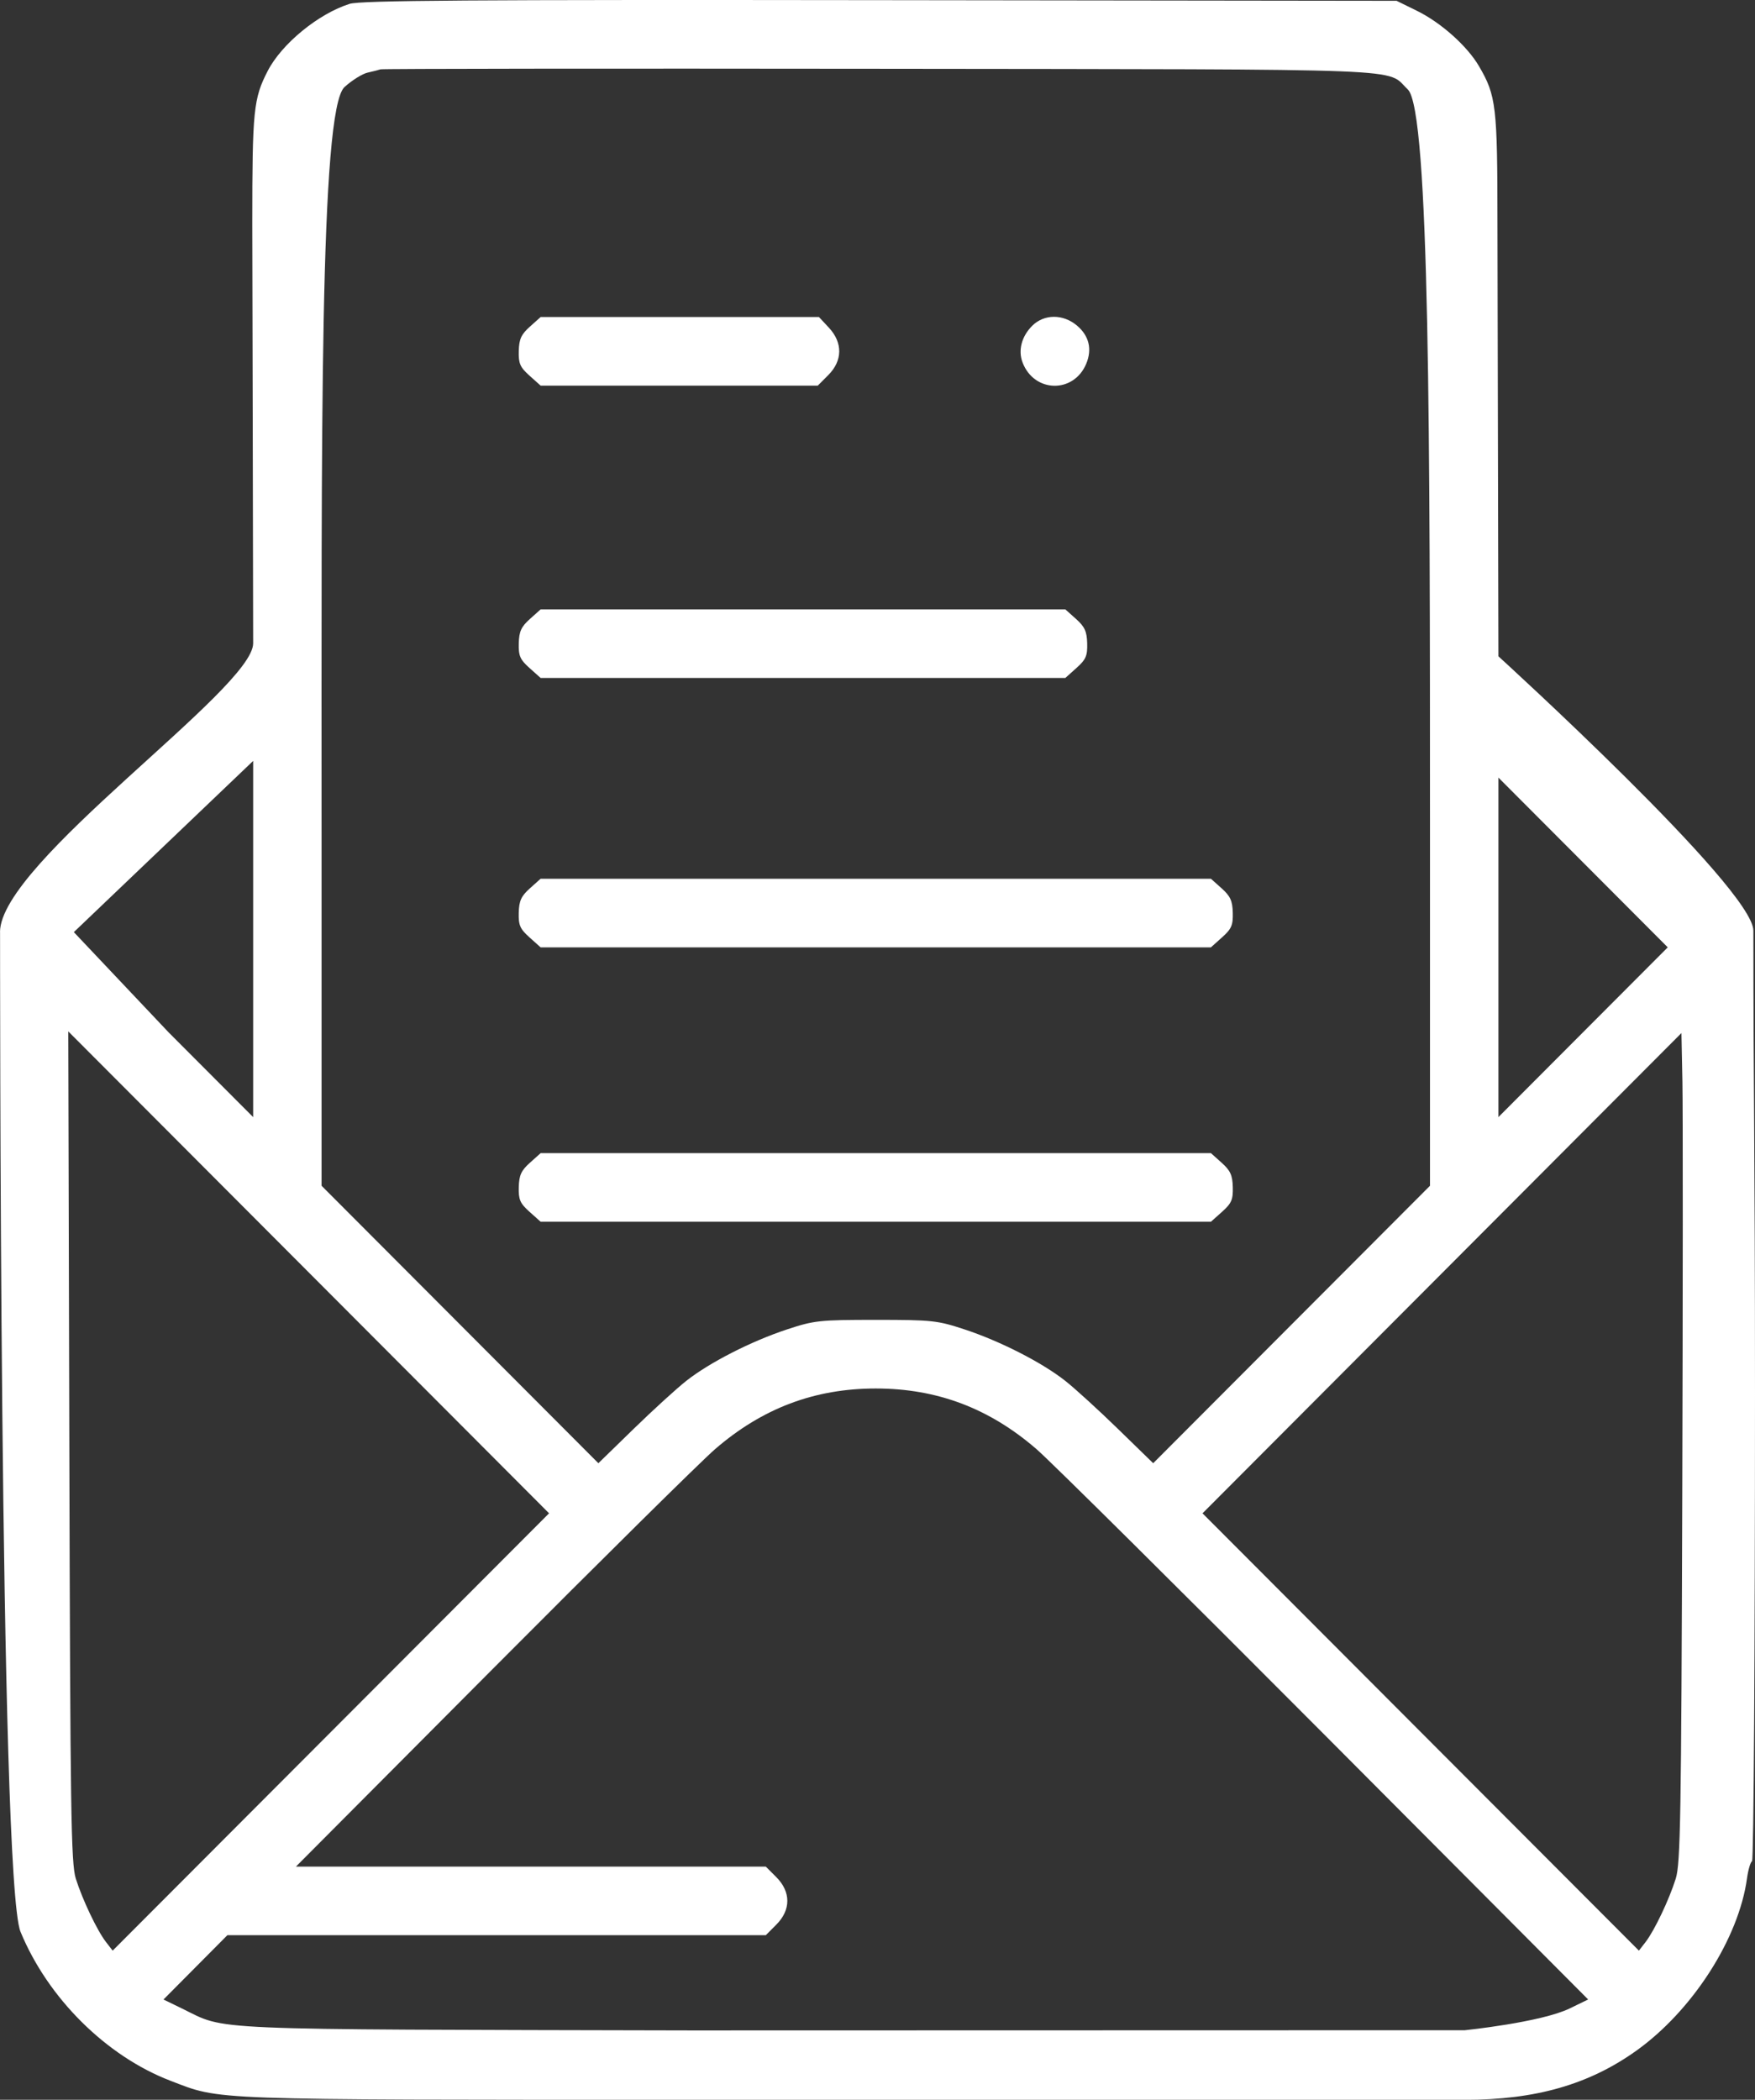 <svg width="107" height="128" viewBox="0 0 107 128" fill="none" xmlns="http://www.w3.org/2000/svg">
<rect x="0" y="0" width="107" height="128" fill="#333333" stroke="none"/>
<path fill-rule="evenodd" clip-rule="evenodd" d="M21.316 0.235C19.415 0.835 17.177 2.667 16.323 4.323C15.454 6.009 15.383 6.706 15.381 13.636C15.381 13.636 15.435 36.425 15.435 39.217C15.435 42.008 -6.69601e-07 52.575 0 56.822C0 56.822 -9.31323e-10 56.822 0.004 56.822C0.008 56.822 -0.05 114.595 1.251 117.76C2.915 121.804 6.476 125.341 10.396 126.843C13.522 128.04 12.354 127.998 42.169 128.002L86.591 128.005L85.918 124.499C87.241 124.211 89.307 123.762 89.307 123.762L42.174 123.774C11.912 123.706 13.883 123.791 11.085 122.432L9.968 121.889L11.915 119.929L13.862 117.969H30.276H46.689L47.331 117.325C48.226 116.428 48.226 115.328 47.331 114.43L46.689 113.787H32.366H18.043L30.036 101.743C36.632 95.119 42.73 89.091 43.588 88.347C46.474 85.847 49.663 84.642 53.396 84.642C57.129 84.642 60.318 85.847 63.203 88.347C64.061 89.091 71.978 96.942 80.796 105.793L96.828 121.887L95.709 122.431C93.95 123.285 89.307 123.762 89.307 123.762L85.918 124.499L86.591 128.005H89.296C93.624 128.005 96.882 127.072 99.775 125.002C103.195 122.555 106.012 118.165 106.513 114.5C106.583 113.987 106.722 113.516 106.82 113.455C106.919 113.394 107 100.598 107 84.989C107 69.394 106.901 67.008 106.901 56.734C106.901 54.154 91.356 40.008 91.356 40.008L91.298 13.636C91.296 6.457 91.222 5.831 90.17 4.032C89.455 2.808 87.858 1.382 86.399 0.664L85.147 0.049L53.652 0.009C28.686 -0.023 21.983 0.024 21.316 0.235ZM23.2 4.227C23.085 4.266 22.731 4.356 22.413 4.427C22.094 4.497 21.461 4.892 21.006 5.305C19.483 6.684 19.606 26.557 19.606 50.732V72.284L28.044 80.74L36.482 89.197L38.629 87.107C39.81 85.957 41.255 84.639 41.84 84.178C43.257 83.06 45.795 81.763 47.973 81.044C49.642 80.492 49.959 80.458 53.396 80.458C56.832 80.458 57.149 80.492 58.819 81.044C60.996 81.763 63.534 83.06 64.951 84.178C65.536 84.639 66.981 85.957 68.162 87.107L70.309 89.197L78.747 80.74L87.185 72.284V50.732C87.185 26.923 87.172 6.725 85.831 5.452C84.448 4.139 86.855 4.234 53.757 4.193C37.065 4.172 23.315 4.188 23.2 4.227ZM32.307 19.912C31.777 20.387 31.648 20.67 31.629 21.396C31.609 22.159 31.706 22.384 32.283 22.9L32.962 23.508H44.206H49.858L50.5 22.864C51.376 21.986 51.389 20.891 50.536 19.975L49.931 19.326H44.242H32.962L32.307 19.912ZM62.928 19.864C62.286 20.507 62.063 21.355 62.343 22.092C63.048 23.951 65.464 24.001 66.226 22.174C66.597 21.285 66.398 20.468 65.661 19.846C64.811 19.13 63.653 19.137 62.928 19.864ZM15.435 46.384L4.502 56.822L10.273 62.925L15.435 68.099V57.801C15.435 52.138 15.435 46.384 15.435 46.384ZM91.356 57.75V68.099L96.518 62.924L101.68 57.75L96.518 52.575L91.356 47.401V57.75ZM32.307 37.733C31.777 38.208 31.648 38.491 31.629 39.217C31.609 39.98 31.706 40.204 32.283 40.721L32.962 41.329H53.396H64.951L65.629 40.721C66.206 40.204 66.304 39.98 66.284 39.217C66.265 38.491 66.135 38.208 65.606 37.733L64.951 37.147H53.396H32.962L32.307 37.733ZM4.227 88.173C4.285 110.512 4.331 113.595 4.621 114.519C5.028 115.809 5.923 117.689 6.464 118.387L6.869 118.91L20.173 105.58L33.476 92.25L18.819 77.561L4.162 62.873L4.227 88.173ZM87.915 77.613L73.316 92.251L86.618 105.58L99.922 118.91L100.327 118.387C100.869 117.688 101.764 115.807 102.169 114.519C102.457 113.601 102.505 110.747 102.565 91.205C102.603 78.957 102.607 67.595 102.575 65.956L102.515 62.975L87.915 77.613ZM32.307 70.882C31.777 71.356 31.648 71.64 31.629 72.365C31.609 73.129 31.706 73.353 32.283 73.87L32.962 74.477H53.396H73.829L74.508 73.87C75.085 73.353 75.182 73.129 75.162 72.365C75.143 71.64 75.014 71.356 74.484 70.882L73.829 70.295H53.396H32.962L32.307 70.882Z" fill="white"/>
<path d="M31.627 55.638C31.646 54.912 31.776 54.629 32.305 54.154L32.96 53.568H53.394H73.828L74.483 54.154C75.012 54.629 75.142 54.912 75.161 55.638C75.181 56.401 75.083 56.626 74.506 57.142L73.828 57.75H53.394H32.96L32.282 57.142C31.705 56.626 31.607 56.401 31.627 55.638Z" fill="white"/>
</svg>
